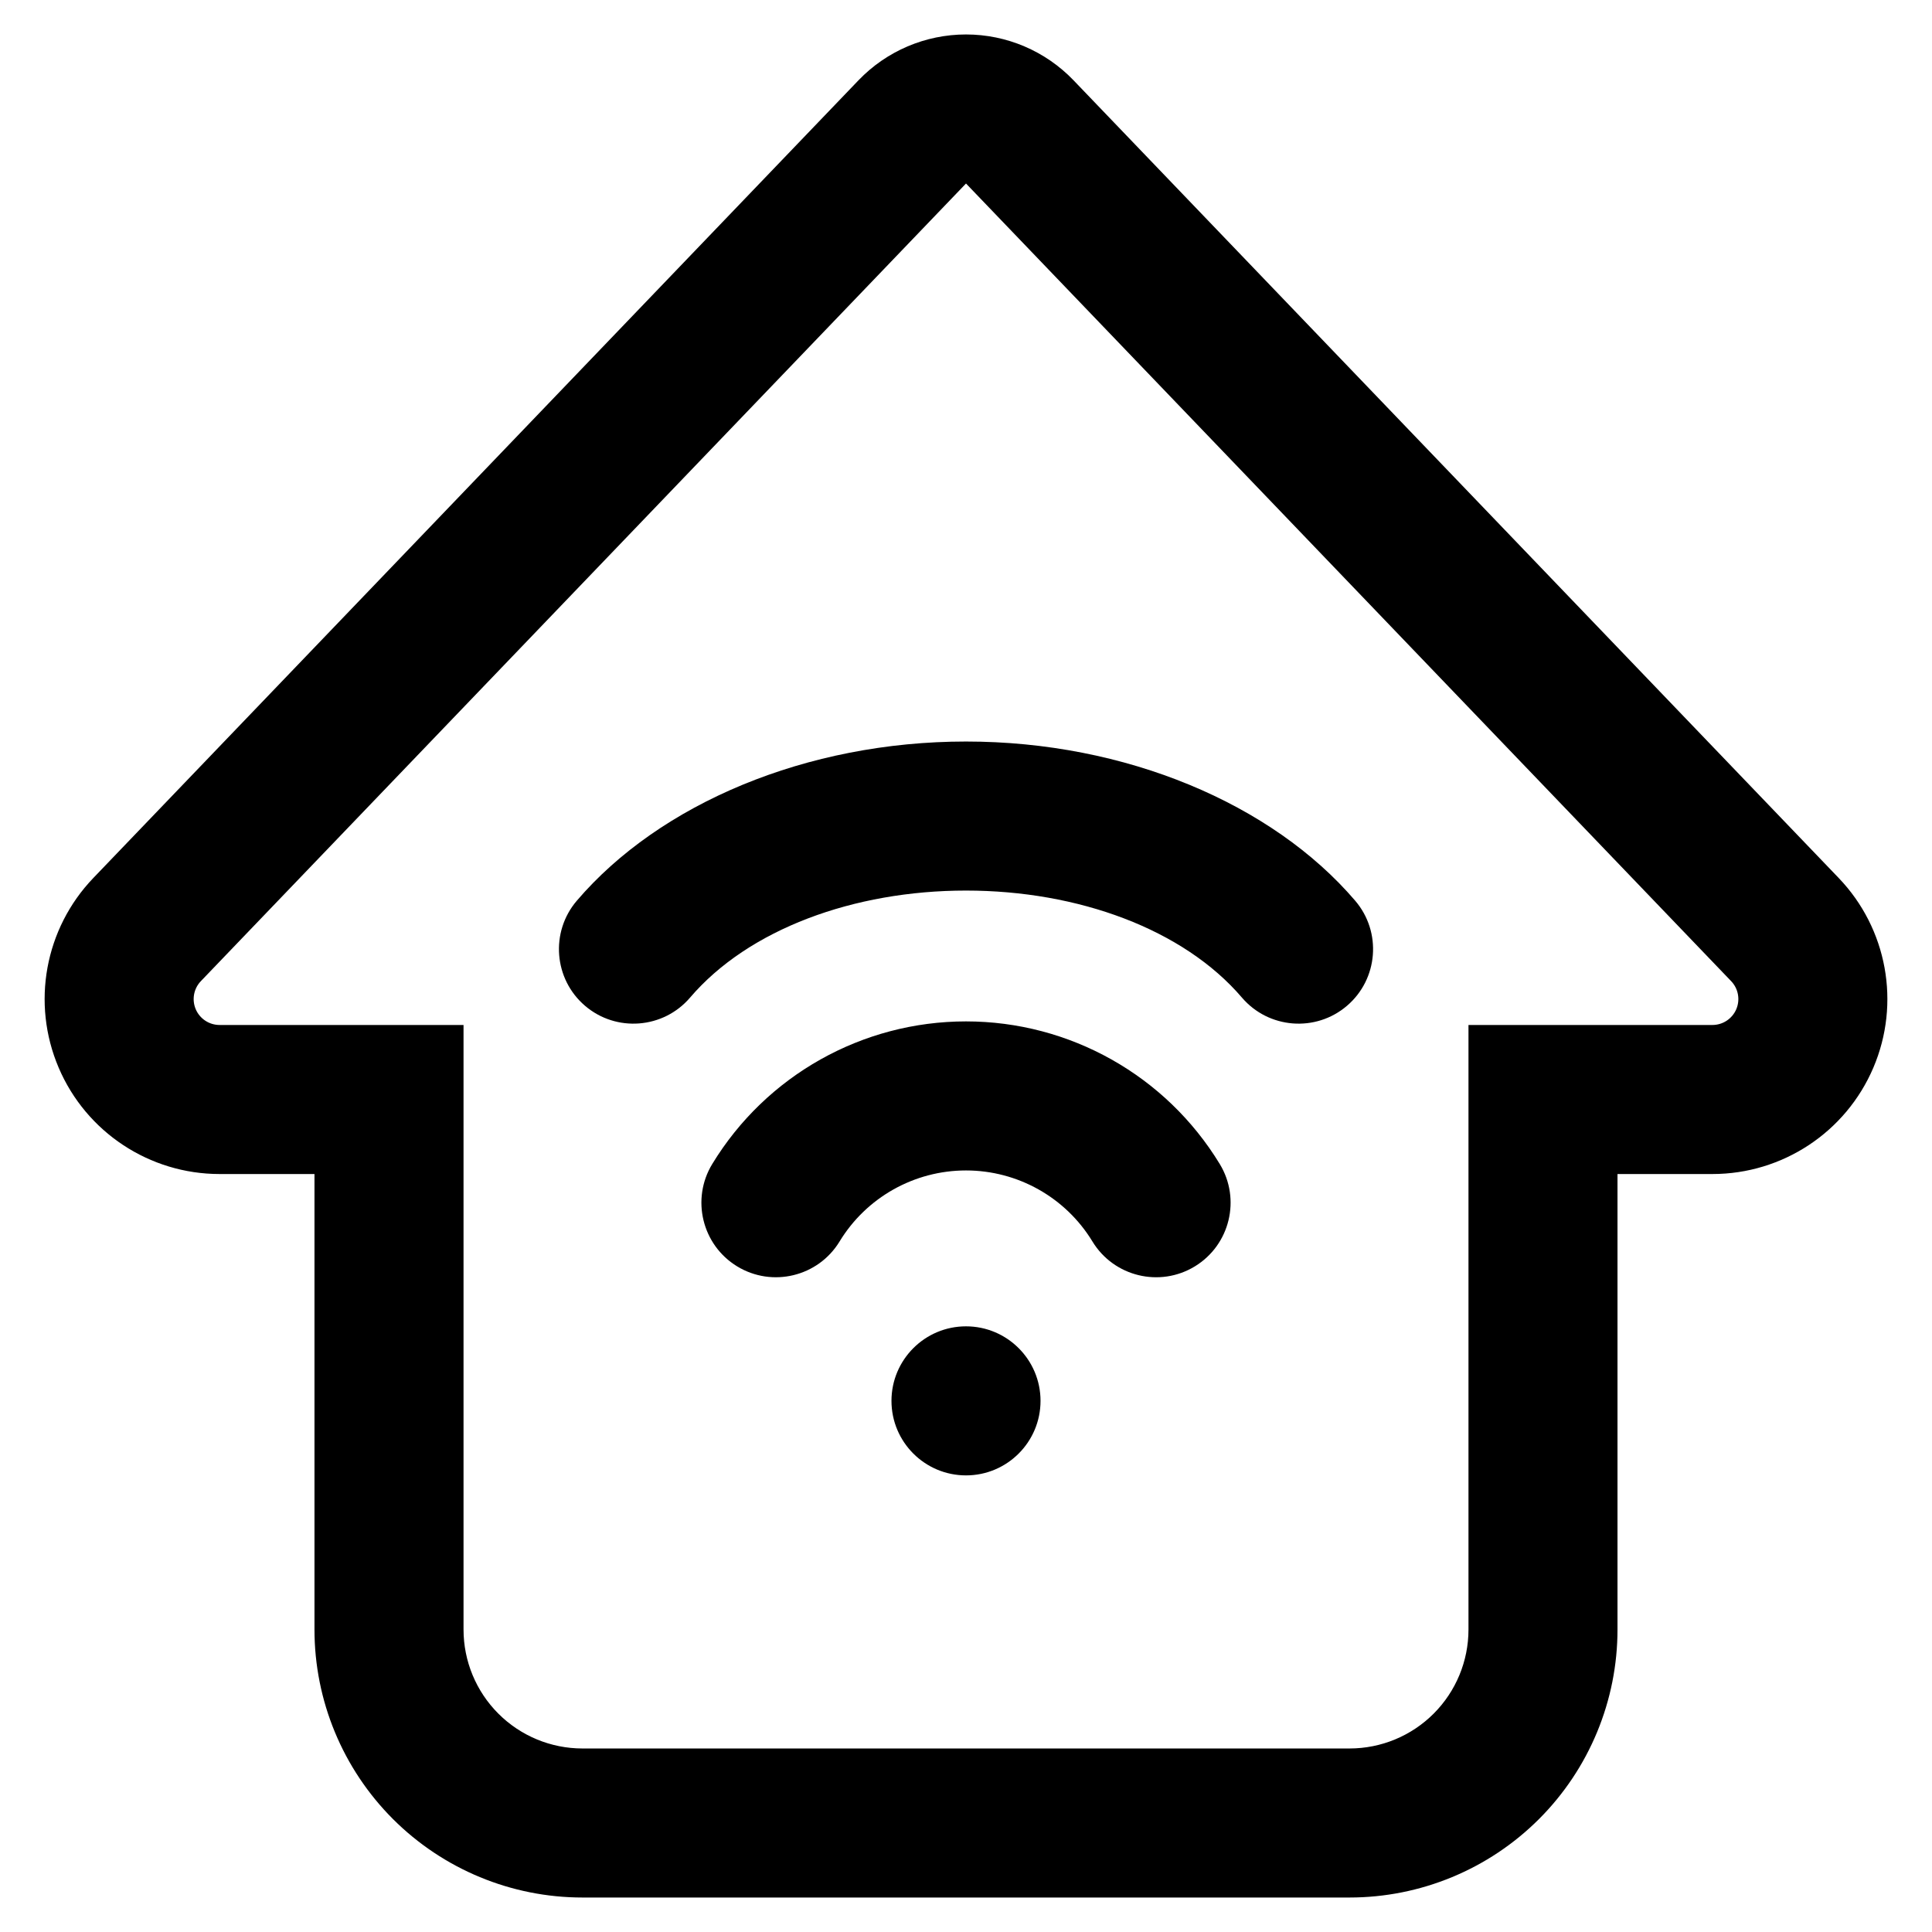 <?xml version="1.0" encoding="UTF-8"?>
<!-- Uploaded to: ICON Repo, www.iconrepo.com, Generator: ICON Repo Mixer Tools -->
<svg fill="#000000" width="800px" height="800px" version="1.1" viewBox="144 144 512 512" xmlns="http://www.w3.org/2000/svg">
 <path d="m227.34 455.13v120.72c0 18.832 7.481 36.895 20.797 50.215 13.32 13.316 31.383 20.797 50.215 20.797h203.29c18.832 0 36.895-7.481 50.215-20.797 13.316-13.32 20.797-31.383 20.797-50.215v-120.72h25.156c18.574 0 35.363-11.09 42.648-28.18 7.289-17.09 3.672-36.875-9.191-50.281-43.938-45.805-202.76-211.38-202.76-211.38-7.453-7.769-17.746-12.156-28.504-12.156-10.762 0-21.055 4.387-28.504 12.156 0 0-158.82 165.58-202.76 211.38-12.863 13.406-16.48 33.191-9.191 50.281 7.285 17.09 24.07 28.18 42.648 28.18h25.156zm39.5-39.5h-64.652c-2.75 0-5.234-1.641-6.316-4.172-1.078-2.535-0.543-5.461 1.359-7.445 43.941-45.805 202.77-211.38 202.77-211.38s158.82 165.58 202.77 211.38c1.906 1.984 2.438 4.914 1.359 7.445-1.082 2.527-3.566 4.172-6.316 4.172h-64.652v160.22c0 8.359-3.32 16.375-9.23 22.285-5.91 5.91-13.926 9.23-22.285 9.23h-203.29c-8.359 0-16.375-3.32-22.285-9.23-5.91-5.91-9.23-13.926-9.23-22.285zm133.16 79.863c10.902 0 19.75 8.852 19.75 19.75 0 10.902-8.848 19.75-19.75 19.75s-19.75-8.848-19.75-19.75c0-10.898 8.848-19.75 19.75-19.75zm-33.508-22.484c7.117-11.695 19.82-18.828 33.508-18.828s26.391 7.133 33.508 18.828c5.668 9.309 17.828 12.27 27.141 6.594 9.305-5.668 12.262-17.828 6.594-27.137-14.289-23.469-39.77-37.785-67.242-37.785s-52.957 14.316-67.242 37.785c-5.668 9.305-2.711 21.469 6.594 27.137 9.309 5.672 21.473 2.715 27.141-6.594zm-39.613-64.641c15.473-18.102 43.371-28.359 73.121-28.359s57.652 10.258 73.121 28.359c7.082 8.281 19.562 9.262 27.844 2.176 8.289-7.082 9.262-19.559 2.176-27.844-21.98-25.715-60.875-42.188-103.14-42.188-42.27 0-81.164 16.473-103.14 42.188-7.082 8.289-6.109 20.762 2.176 27.844 8.281 7.082 20.762 6.106 27.844-2.176z" fill-rule="evenodd"/>
</svg>